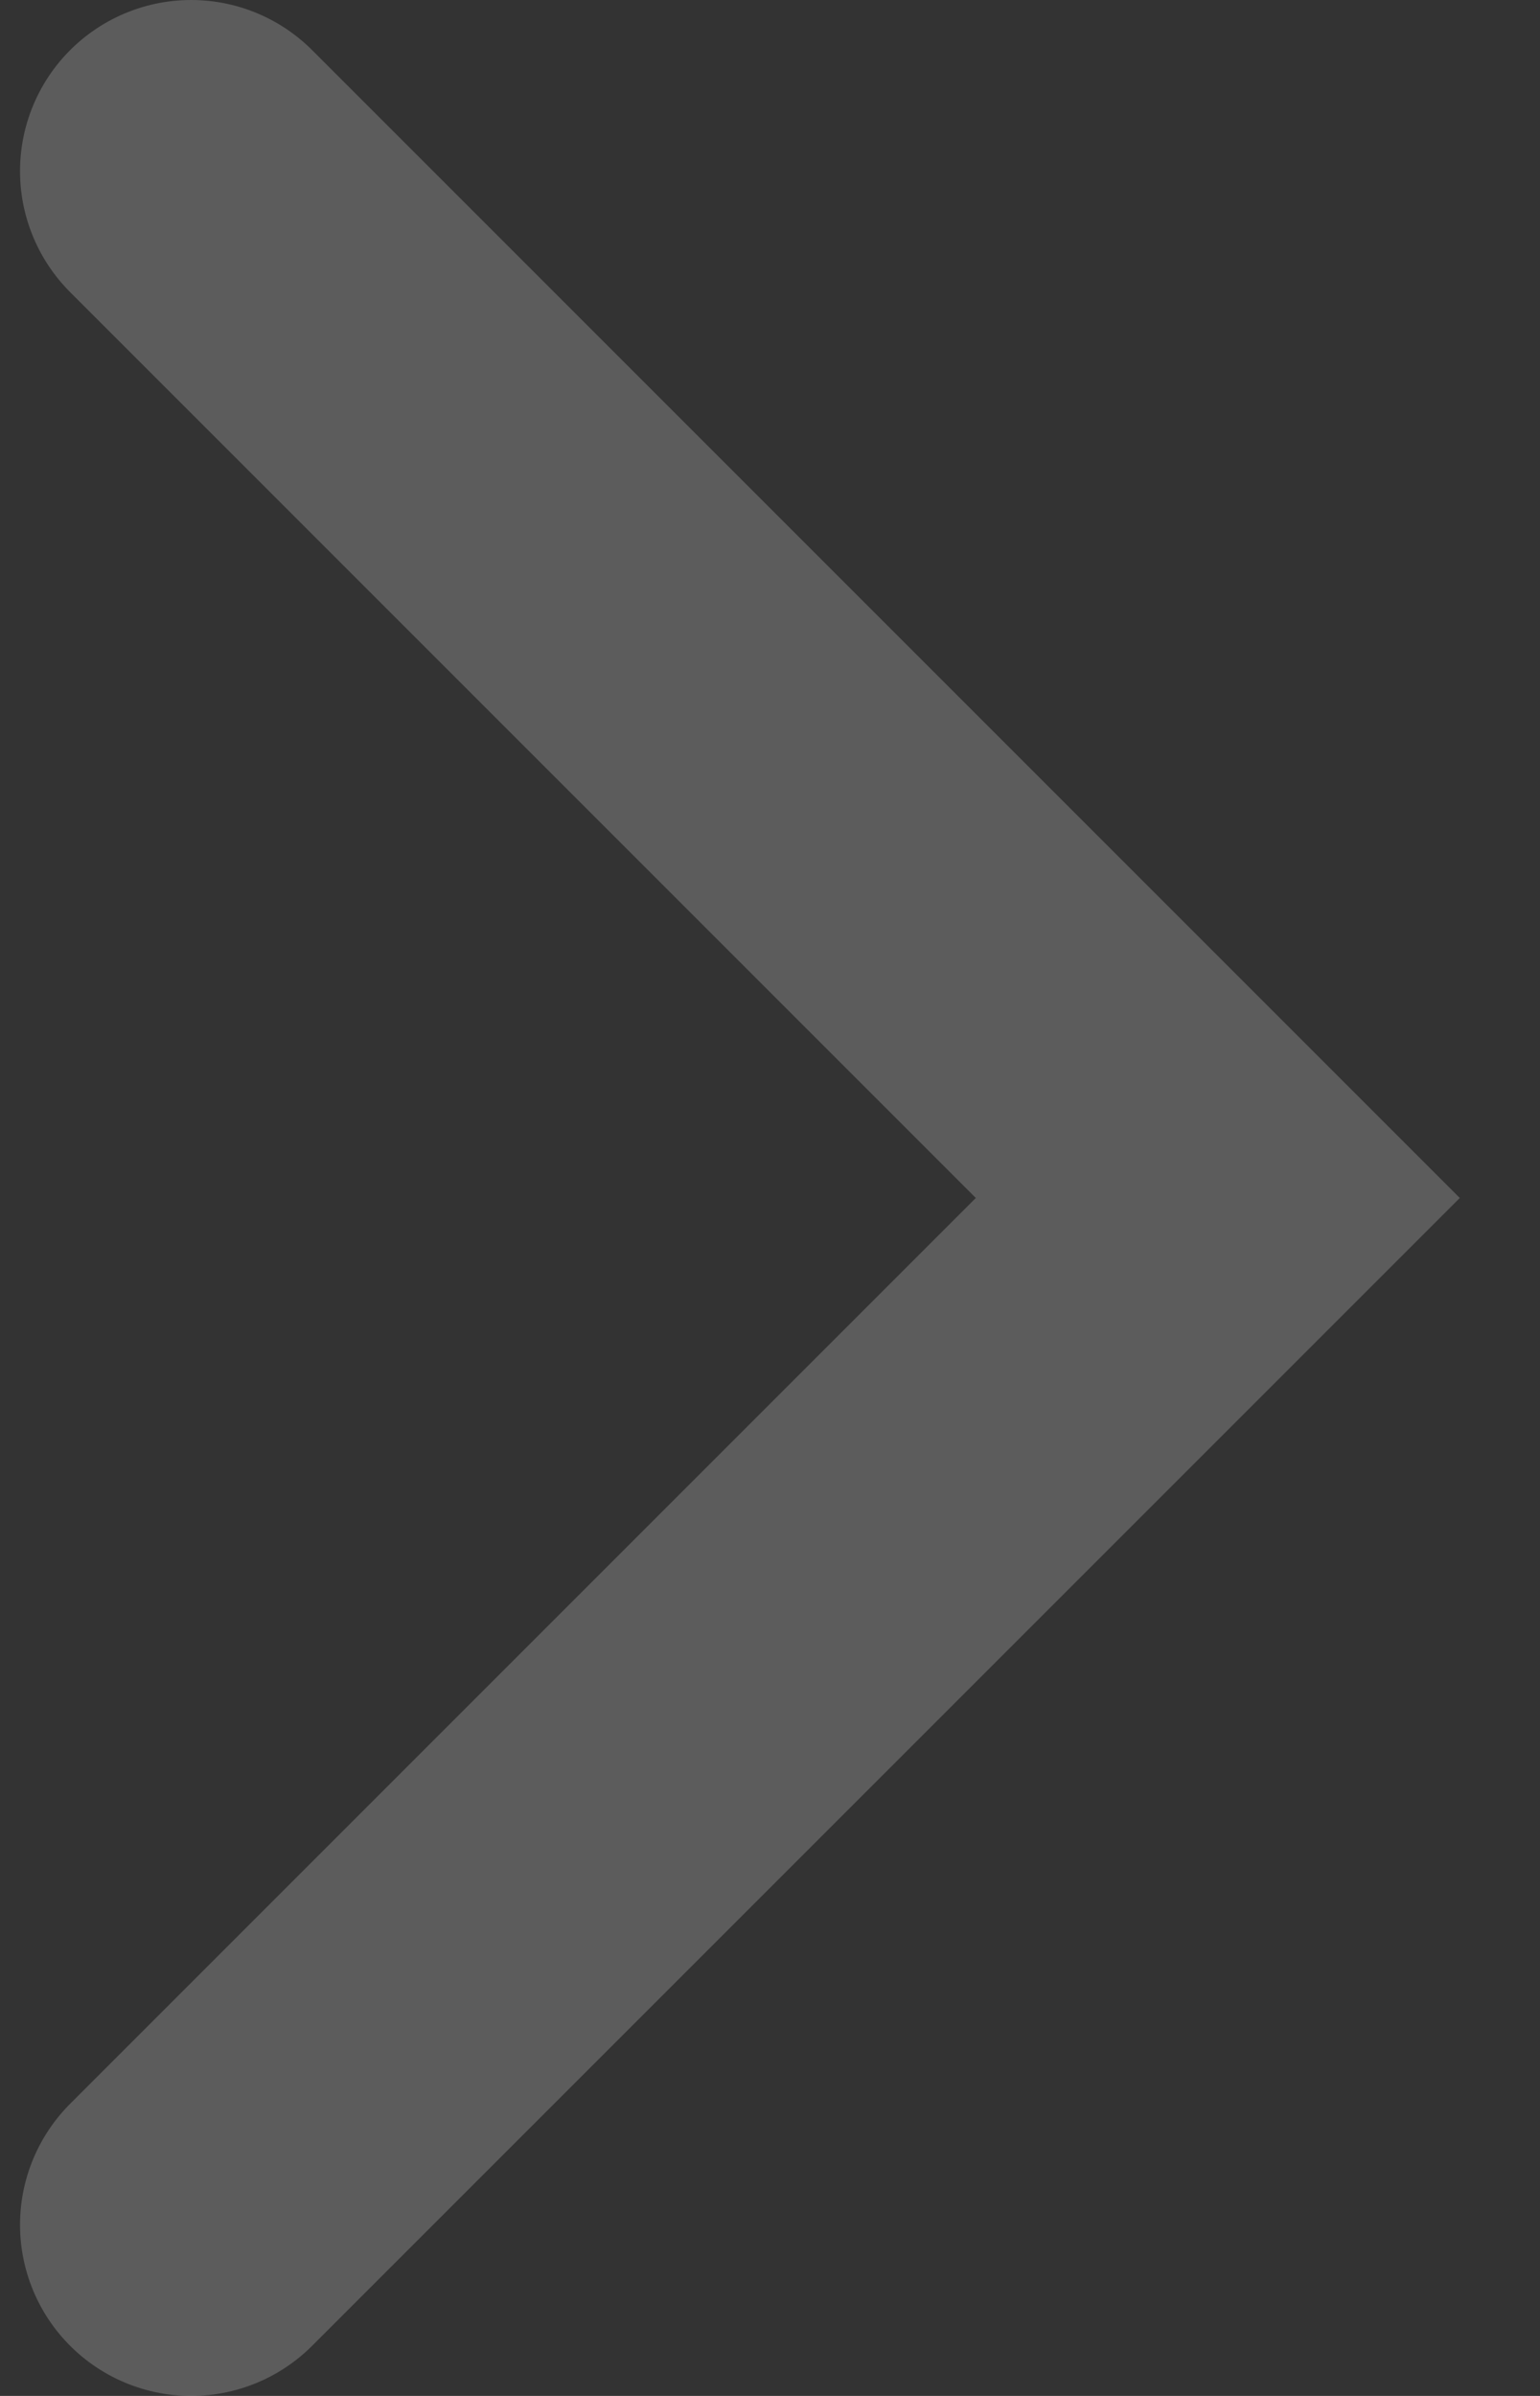 <svg width="9" height="14" viewBox="0 0 9 14" fill="none" xmlns="http://www.w3.org/2000/svg">
<rect x="0" y="0" width="9" height="14" fill="#333333" stroke="none"/>
<path opacity="0.2" d="M1.117 13L7.117 7L1.117 1" stroke="white" stroke-width="2" stroke-linecap="round"/>
</svg>
